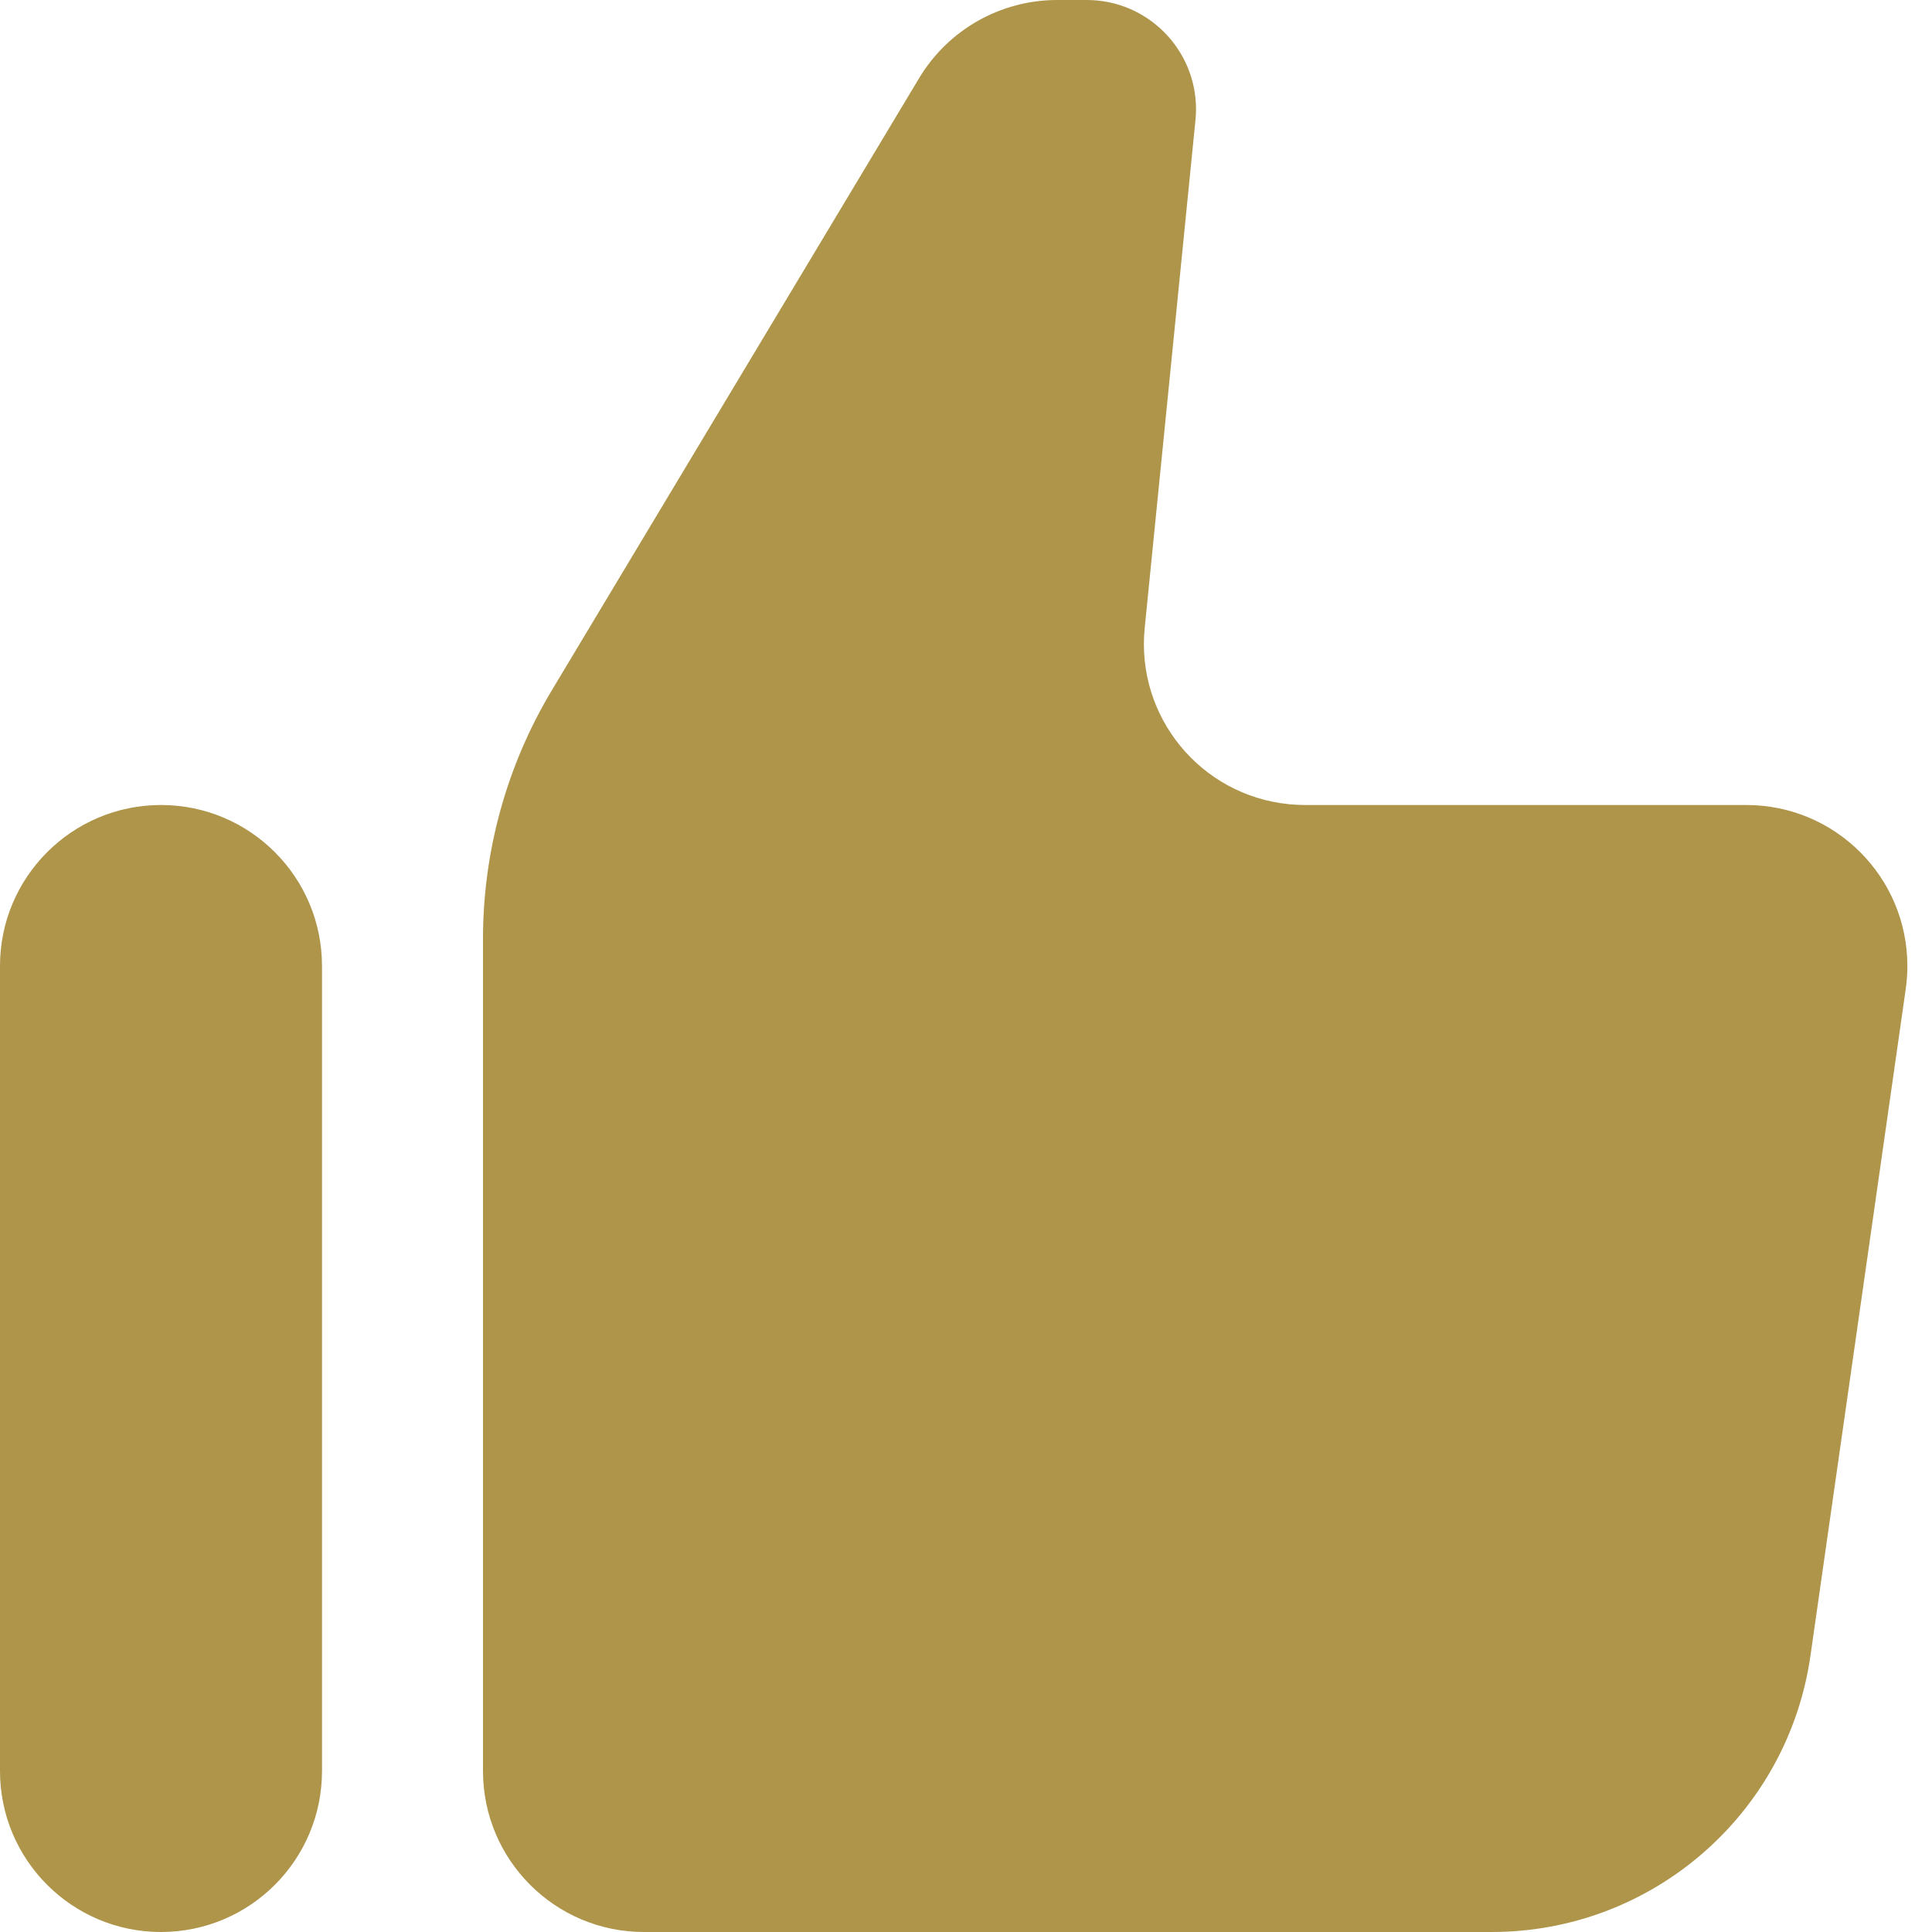 <svg xmlns="http://www.w3.org/2000/svg" width="48" height="48" viewBox="0 0 48 48"><path fill="#AE954A" d="M12,44 L12,23.324 C12,21.149 12.591,19.015 13.71,17.15 L22.835,1.942 C23.558,0.737 24.86,0 26.265,0 L27,0 C28.499,0 29.715,1.216 29.715,2.715 C29.715,2.805 29.71,2.895 29.701,2.985 L28.44,15.602 C28.22,17.8 29.824,19.76 32.022,19.98 C32.154,19.993 32.287,20 32.42,20 L43.388,20 C45.597,20 47.388,21.791 47.388,24 C47.388,24.189 47.375,24.378 47.348,24.566 L44.981,41.131 C44.418,45.073 41.043,48 37.062,48 L16,48 C13.791,48 12,46.209 12,44 Z M4,20 C6.209,20 8,21.791 8,24 L8,44 C8,46.209 6.209,48 4,48 C1.791,48 0,46.209 0,44 L0,24 C0,21.791 1.791,20 4,20 Z"/></svg>